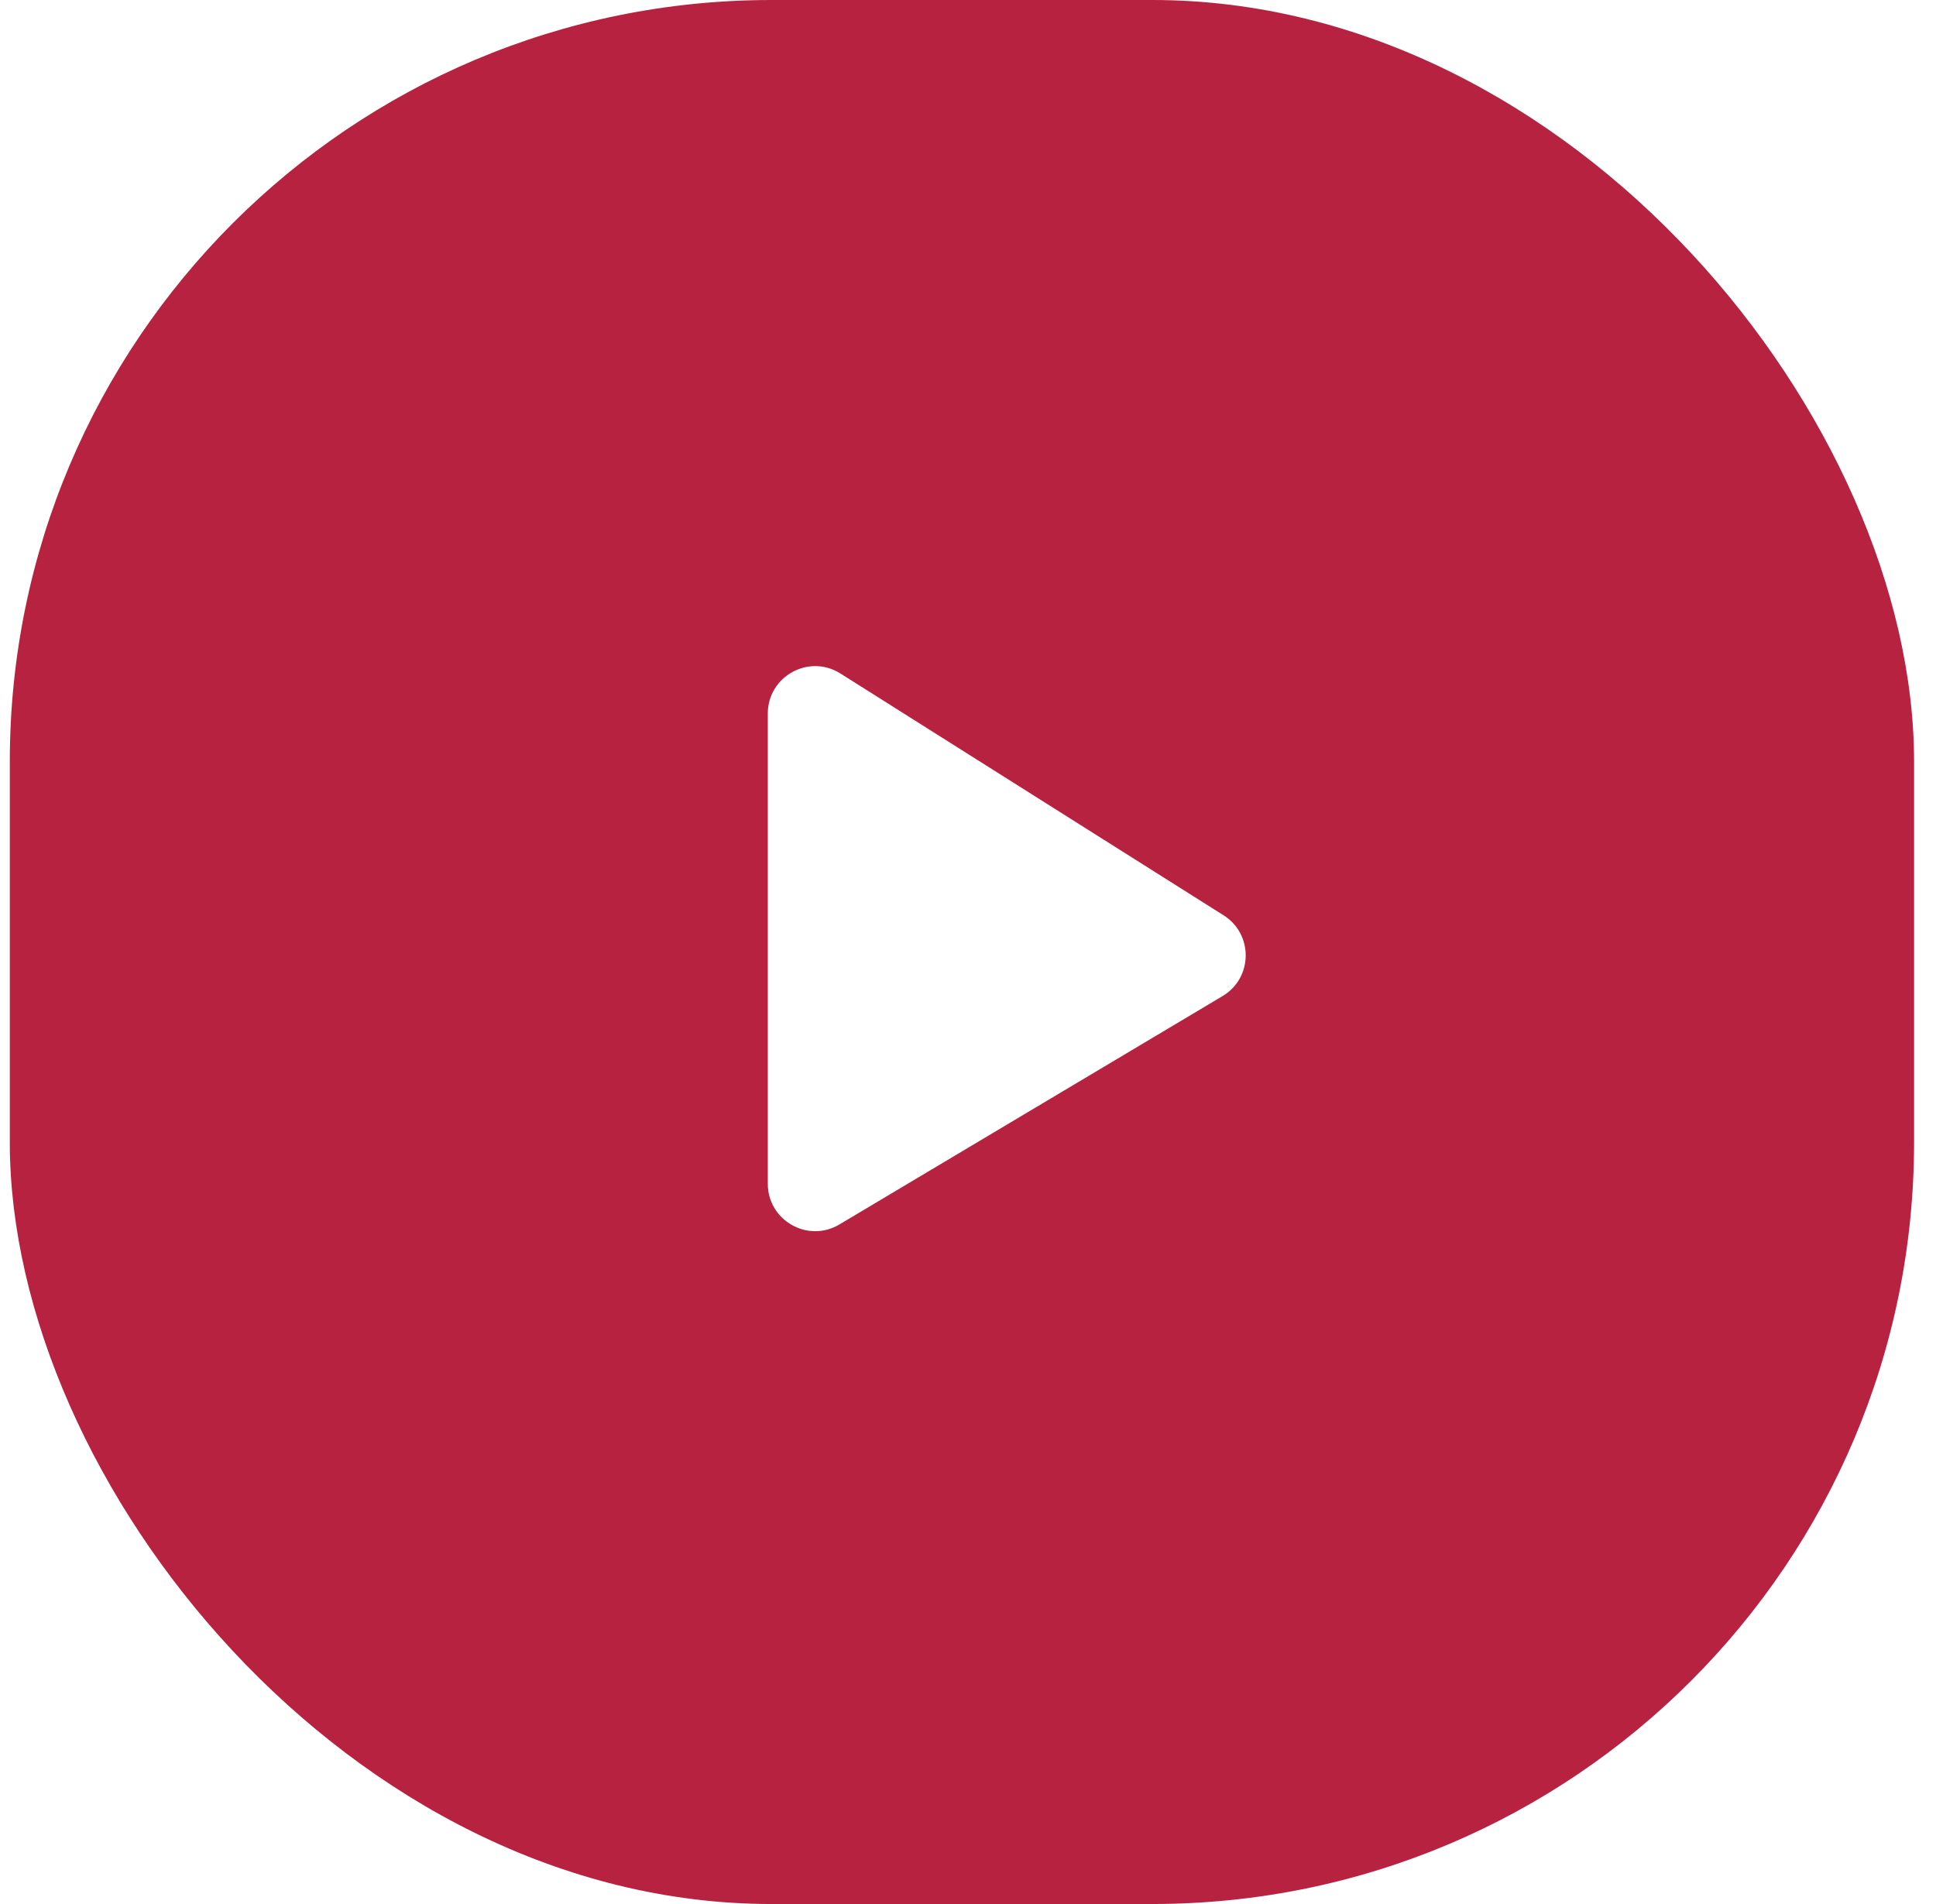 <svg width="61" height="60" viewBox="0 0 61 60" fill="none" xmlns="http://www.w3.org/2000/svg">
<g filter="url(#filter0_b_2103_1489)">
<rect x="0.309" width="60" height="60" rx="24" fill="#B82241"/>
<path d="M24.192 37.303V22.486C24.192 21.311 25.487 20.596 26.481 21.224L38.554 28.844C39.496 29.438 39.478 30.818 38.522 31.388L26.449 38.585C25.454 39.178 24.192 38.461 24.192 37.303Z" fill="white"/>
</g>
<defs>
<filter id="filter0_b_2103_1489" x="-29.546" y="-29.854" width="119.708" height="119.708" filterUnits="userSpaceOnUse" color-interpolation-filters="sRGB">
<feFlood flood-opacity="0" result="BackgroundImageFix"/>
<feGaussianBlur in="BackgroundImageFix" stdDeviation="14.927"/>
<feComposite in2="SourceAlpha" operator="in" result="effect1_backgroundBlur_2103_1489"/>
<feBlend mode="normal" in="SourceGraphic" in2="effect1_backgroundBlur_2103_1489" result="shape"/>
</filter>
</defs>
</svg>
